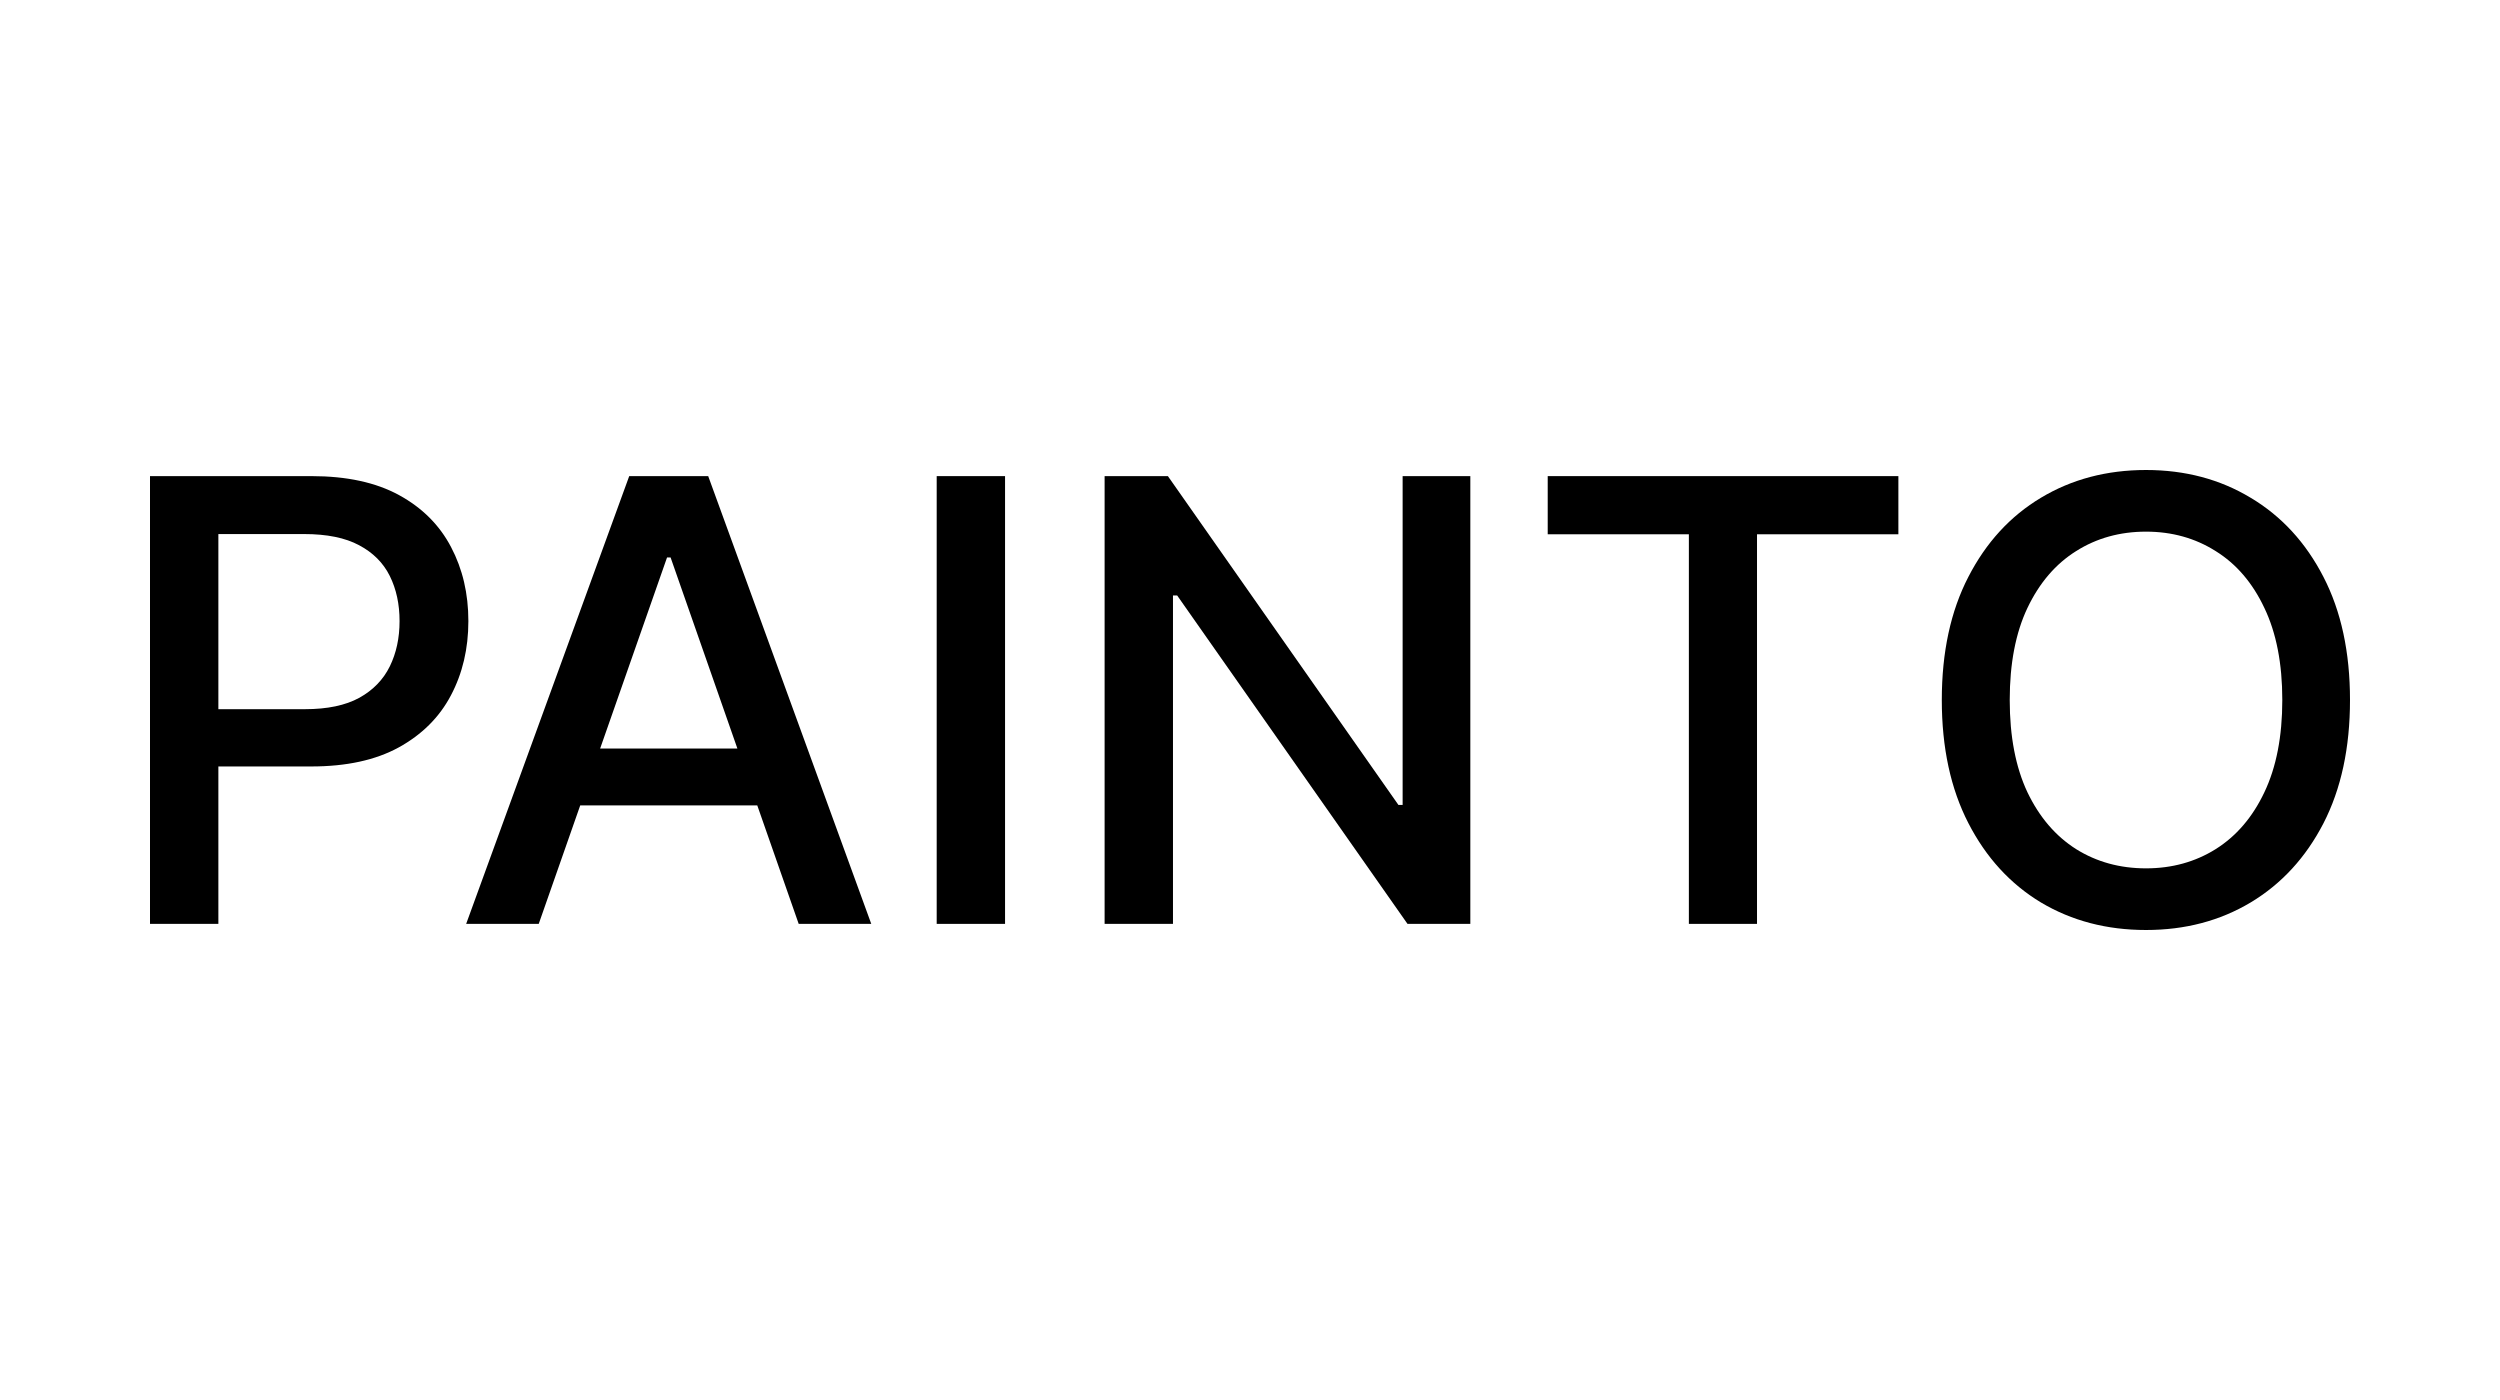 <svg width="250" height="140" viewBox="0 0 250 140" fill="none" xmlns="http://www.w3.org/2000/svg">
<rect width="250" height="140" fill="white"/>
<path d="M15 92.388V47.612H31.151C34.676 47.612 37.596 48.246 39.912 49.514C42.228 50.782 43.961 52.517 45.111 54.718C46.262 56.904 46.837 59.367 46.837 62.107C46.837 64.862 46.255 67.34 45.089 69.541C43.939 71.727 42.198 73.462 39.868 74.744C37.552 76.012 34.639 76.646 31.129 76.646H20.022V70.918H30.509C32.736 70.918 34.543 70.539 35.93 69.781C37.316 69.009 38.334 67.959 38.983 66.633C39.632 65.307 39.956 63.798 39.956 62.107C39.956 60.417 39.632 58.915 38.983 57.604C38.334 56.292 37.309 55.264 35.908 54.521C34.521 53.778 32.692 53.406 30.421 53.406H21.837V92.388H15Z" fill="black"/>
<path d="M53.873 92.388H46.616L62.922 47.612H70.82L87.126 92.388H79.869L67.059 55.745H66.705L53.873 92.388ZM55.09 74.854H78.63V80.538H55.09V74.854Z" fill="black"/>
<path d="M100.505 47.612V92.388H93.669V47.612H100.505Z" fill="black"/>
<path d="M147.033 47.612V92.388H140.75L117.718 59.549H117.298V92.388H110.461V47.612H116.789L139.843 80.494H140.263V47.612H147.033Z" fill="black"/>
<path d="M154.771 53.428V47.612H189.838V53.428H175.701V92.388H168.887V53.428H154.771Z" fill="black"/>
<path d="M235 70C235 74.781 234.115 78.891 232.345 82.331C230.575 85.756 228.149 88.394 225.066 90.245C221.998 92.082 218.51 93 214.601 93C210.678 93 207.175 92.082 204.092 90.245C201.024 88.394 198.605 85.749 196.835 82.309C195.065 78.869 194.18 74.766 194.18 70C194.18 65.219 195.065 61.116 196.835 57.691C198.605 54.251 201.024 51.613 204.092 49.777C207.175 47.925 210.678 47 214.601 47C218.51 47 221.998 47.925 225.066 49.777C228.149 51.613 230.575 54.251 232.345 57.691C234.115 61.116 235 65.219 235 70ZM228.23 70C228.23 66.356 227.633 63.288 226.438 60.796C225.258 58.289 223.635 56.394 221.57 55.111C219.52 53.814 217.197 53.165 214.601 53.165C211.991 53.165 209.66 53.814 207.61 55.111C205.56 56.394 203.937 58.289 202.743 60.796C201.563 63.288 200.973 66.356 200.973 70C200.973 73.644 201.563 76.719 202.743 79.226C203.937 81.719 205.56 83.613 207.61 84.911C209.66 86.193 211.991 86.835 214.601 86.835C217.197 86.835 219.52 86.193 221.57 84.911C223.635 83.613 225.258 81.719 226.438 79.226C227.633 76.719 228.23 73.644 228.23 70Z" fill="black"/>
</svg>
